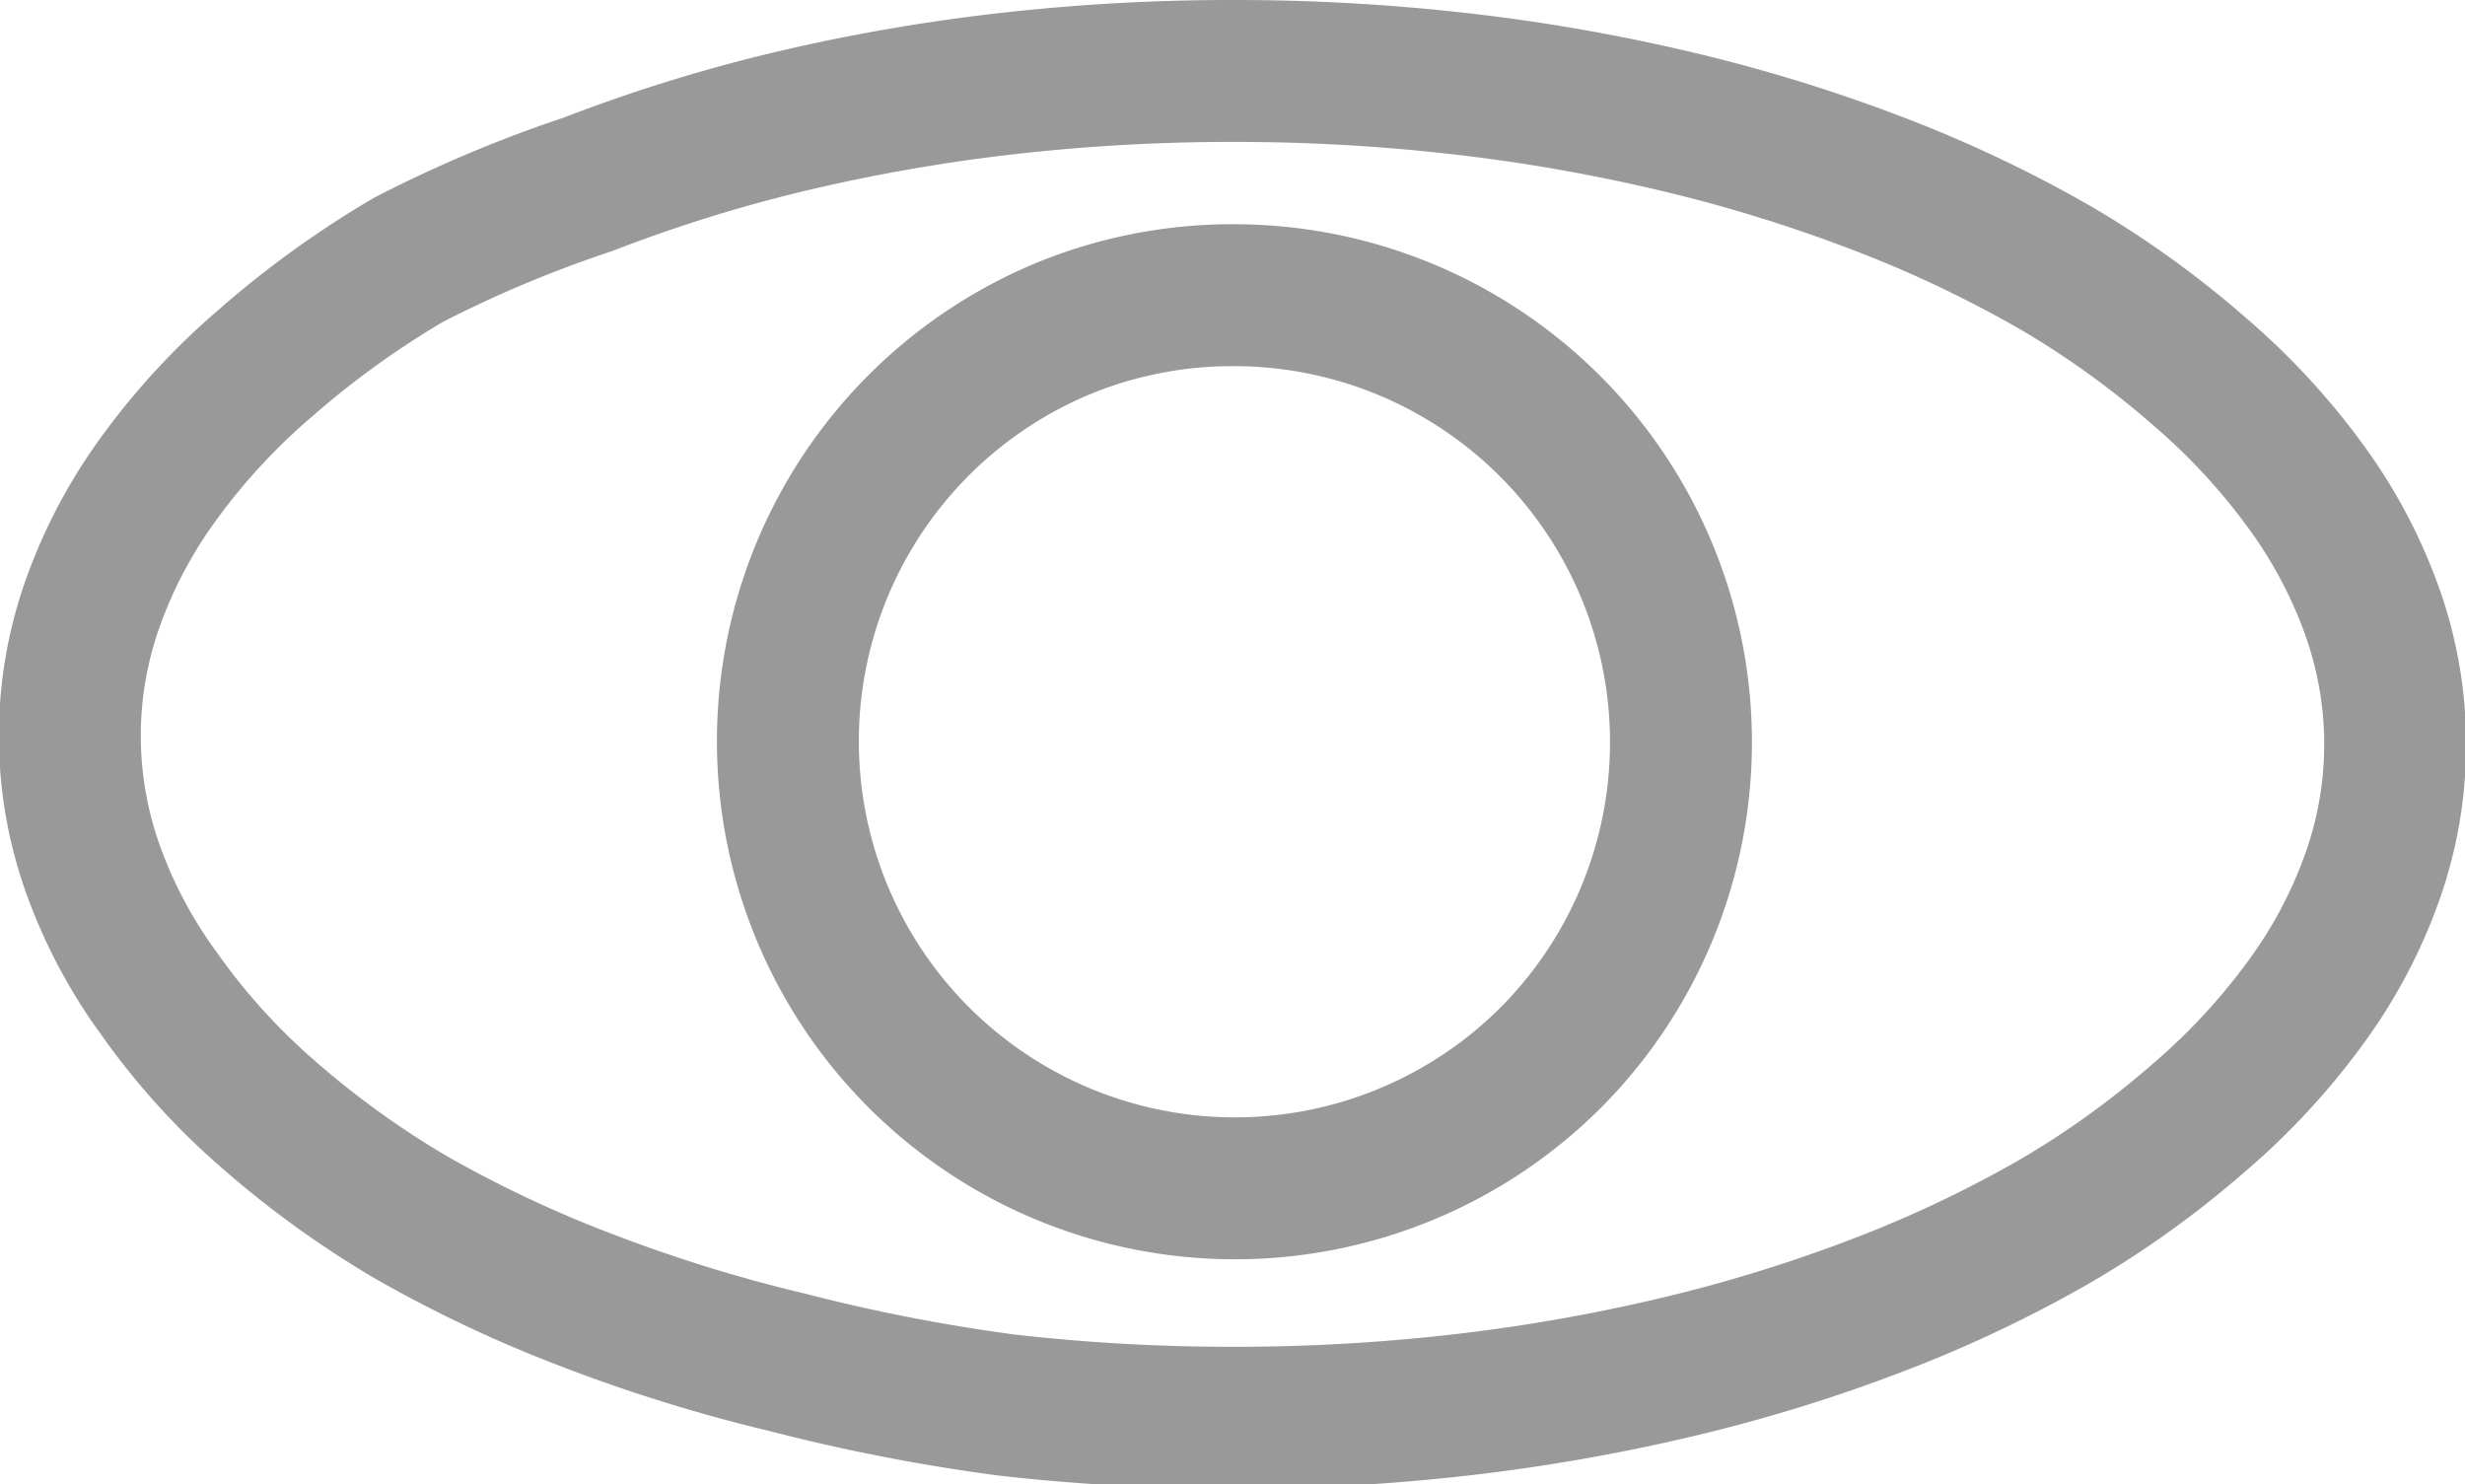 <svg xmlns="http://www.w3.org/2000/svg" viewBox="0 0 17.37 10.46"><defs><style>.cls-1{fill:none;stroke:#999;stroke-miterlimit:10;stroke-width:1px;}</style></defs><title>Asset 9</title><g id="Layer_2" data-name="Layer 2"><g id="Layer_1-2" data-name="Layer 1"><path class="cls-1" d="M8.69.5a14,14,0,0,1,1.6.09,12.92,12.92,0,0,1,1.54.27,11.1,11.1,0,0,1,1.42.44,8.83,8.83,0,0,1,1.24.59,6.6,6.6,0,0,1,1,.72,4.73,4.73,0,0,1,.76.82,3.45,3.45,0,0,1,.47.89,2.79,2.79,0,0,1,0,1.85,3.45,3.45,0,0,1-.47.89,4.74,4.74,0,0,1-.76.82,6.6,6.6,0,0,1-1,.72,8.81,8.81,0,0,1-1.24.59,11.1,11.1,0,0,1-1.42.44,13,13,0,0,1-1.54.27,14,14,0,0,1-1.6.09,14,14,0,0,1-1.6-.09A13,13,0,0,1,5.55,9.6a11.1,11.1,0,0,1-1.42-.44A8.8,8.8,0,0,1,2.9,8.58a6.6,6.6,0,0,1-1-.72A4.74,4.74,0,0,1,1.12,7a3.45,3.45,0,0,1-.47-.89,2.79,2.79,0,0,1,0-1.85,3.45,3.45,0,0,1,.47-.89,4.73,4.73,0,0,1,.76-.82,6.6,6.6,0,0,1,1-.72A8.83,8.83,0,0,1,4.14,1.3,11.1,11.1,0,0,1,5.55.86,12.92,12.92,0,0,1,7.09.59,14,14,0,0,1,8.69.5Z"/><path class="cls-1" d="M8.69,2.08a3.15,3.15,0,0,1,2.23,5.38A3.15,3.15,0,1,1,7.48,2.32,3.13,3.13,0,0,1,8.69,2.08Z"/></g></g></svg>